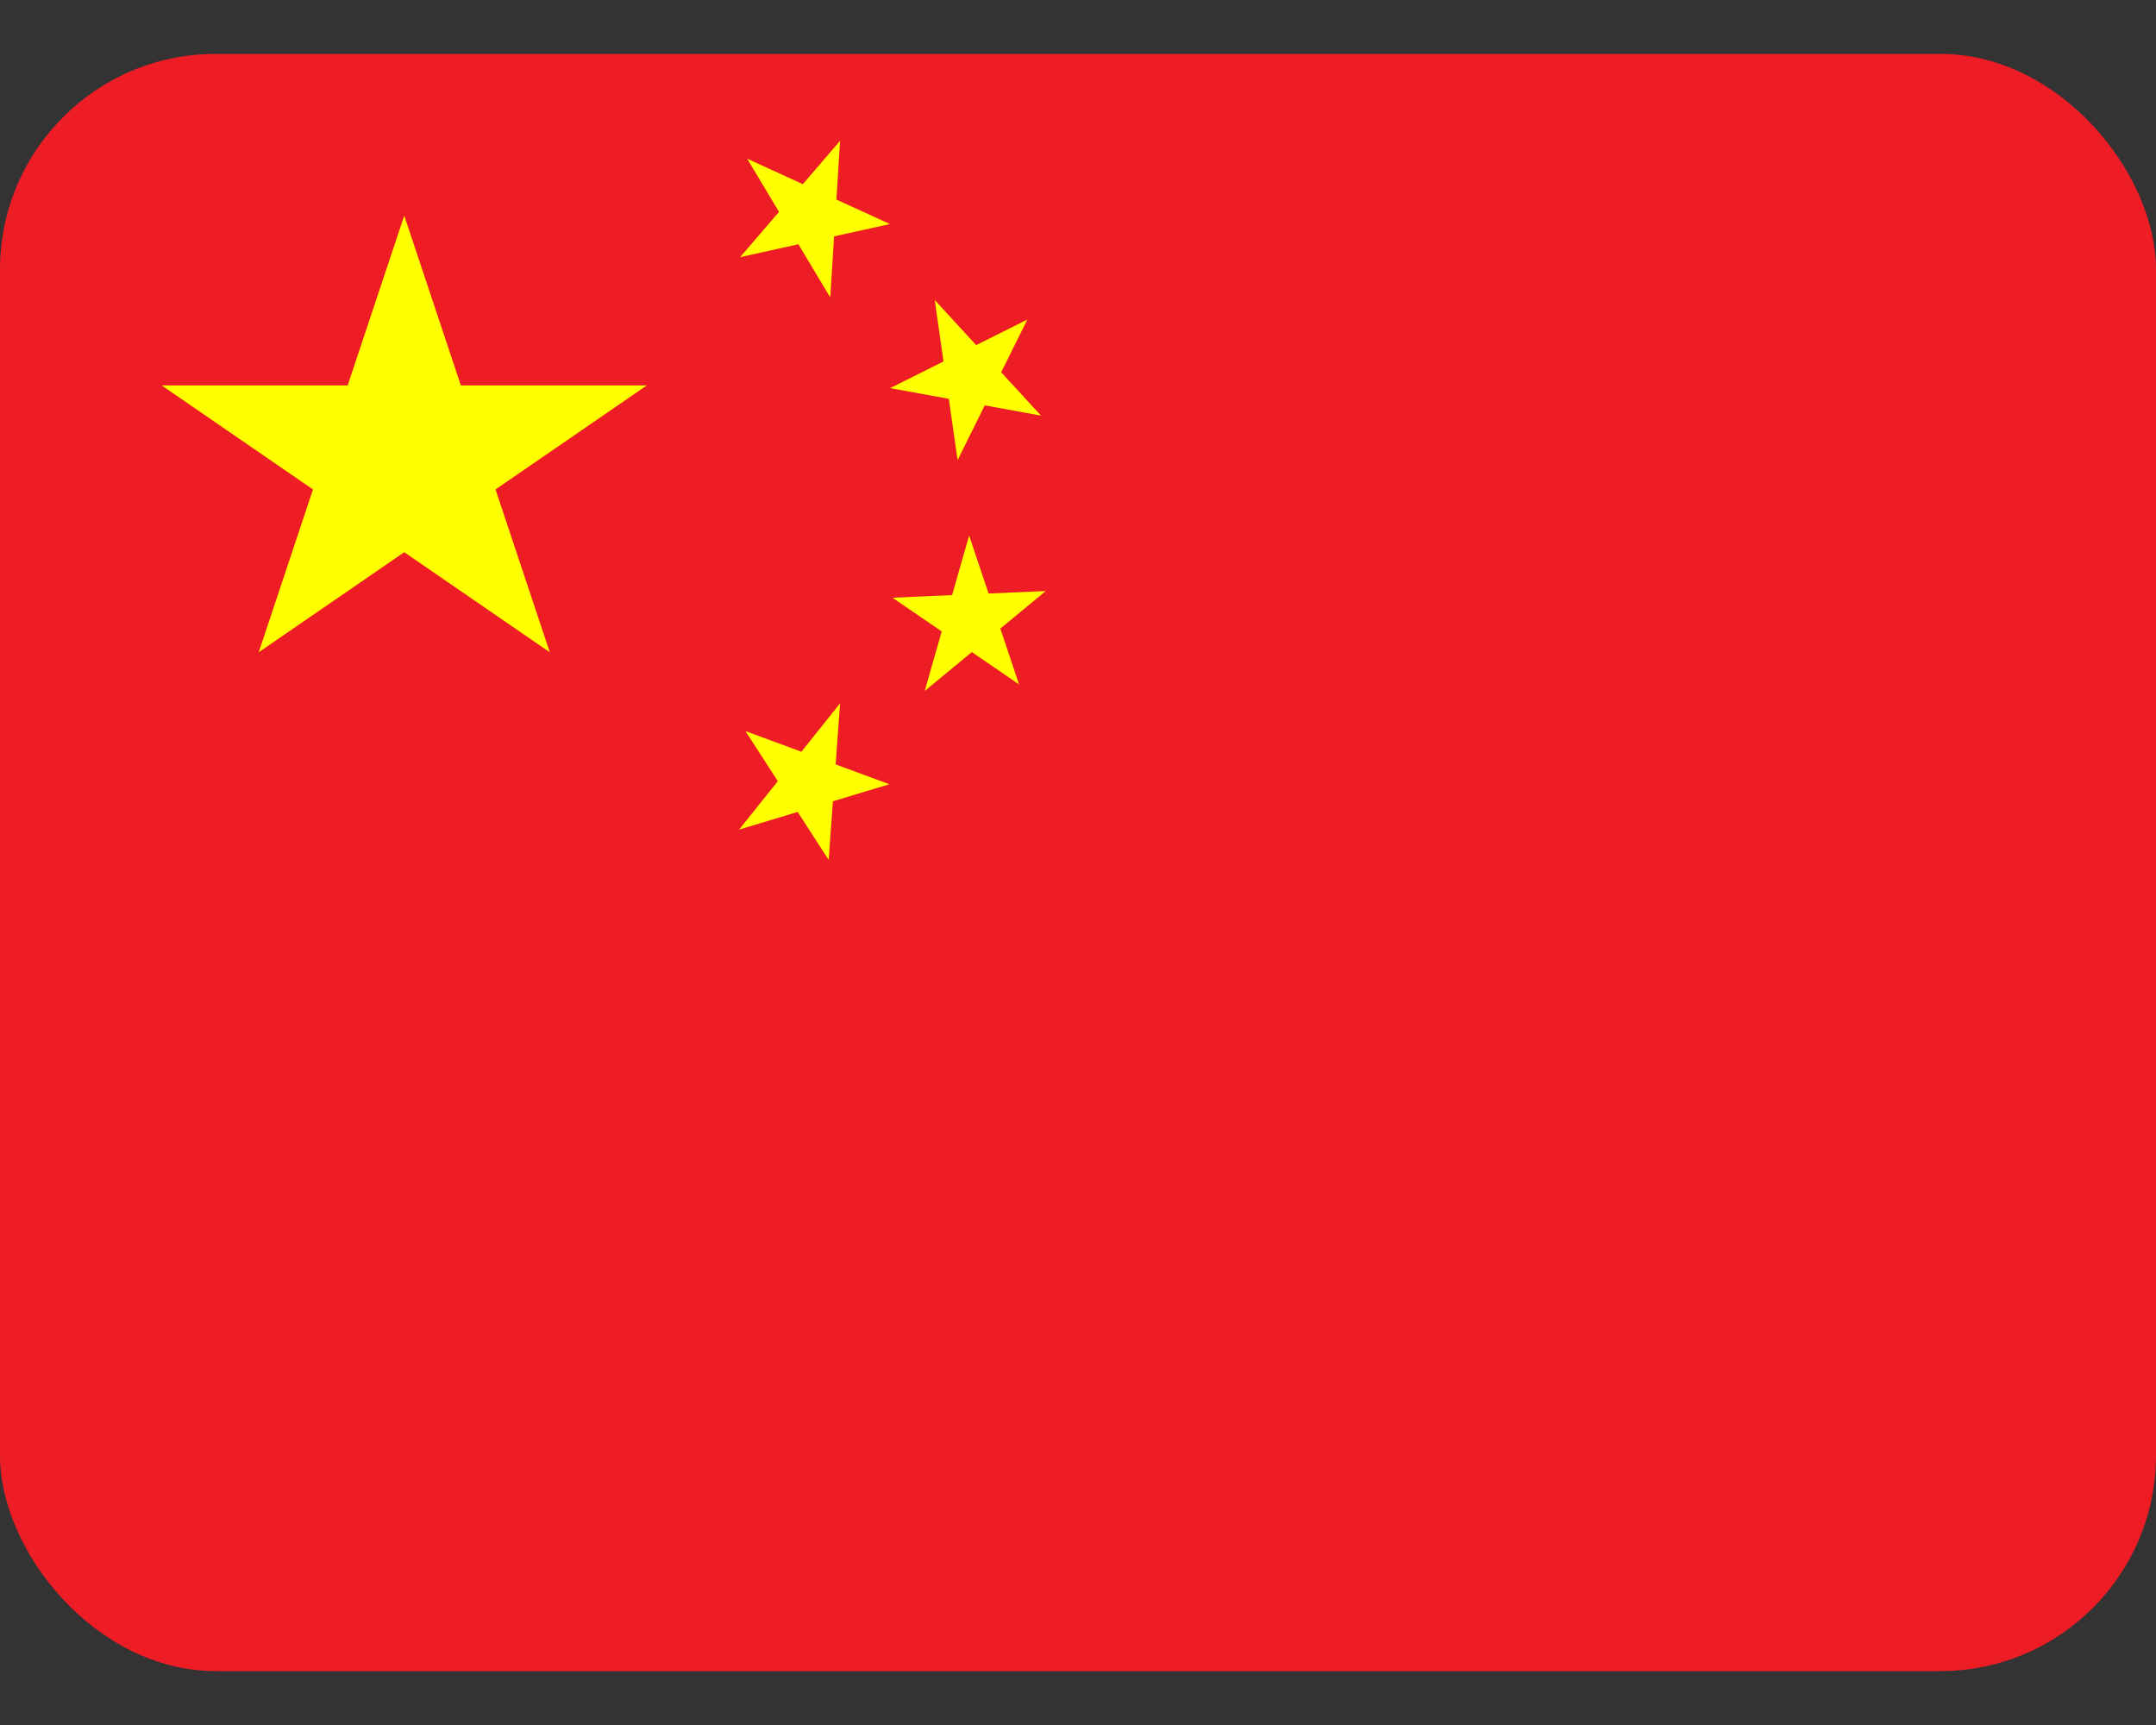<svg width="20" height="16" viewBox="0 0 20 16" fill="none" xmlns="http://www.w3.org/2000/svg">
<rect x="0" y="0" width="20" height="16" fill="#333333" stroke="none"/>
<g clip-path="url(#clip0_168_3612)">
<path d="M0 0.5H20V15.5H0V0.5Z" fill="#EE1C25"/>
<path d="M2.4 6.05L3.75 2L5.1 6.05L1.5 3.575H6L2.4 6.05Z" fill="#FFFF00"/>
<path d="M8.255 2.078L6.866 2.385L7.793 1.306L7.702 2.759L6.931 1.472L8.255 2.078Z" fill="#FFFF00"/>
<path d="M9.657 3.855L8.257 3.6L9.53 2.964L8.883 4.268L8.671 2.783L9.657 3.855Z" fill="#FFFF00"/>
<path d="M9.453 6.348L8.279 5.544L9.701 5.482L8.578 6.409L8.99 4.967L9.453 6.348Z" fill="#FFFF00"/>
<path d="M7.687 7.976L6.915 6.781L8.25 7.274L6.856 7.695L7.793 6.524L7.687 7.976Z" fill="#FFFF00"/>
</g>
<defs>
<clipPath id="clip0_168_3612">
<rect y="0.5" width="20" height="15" rx="2" fill="white"/>
</clipPath>
</defs>
</svg>
